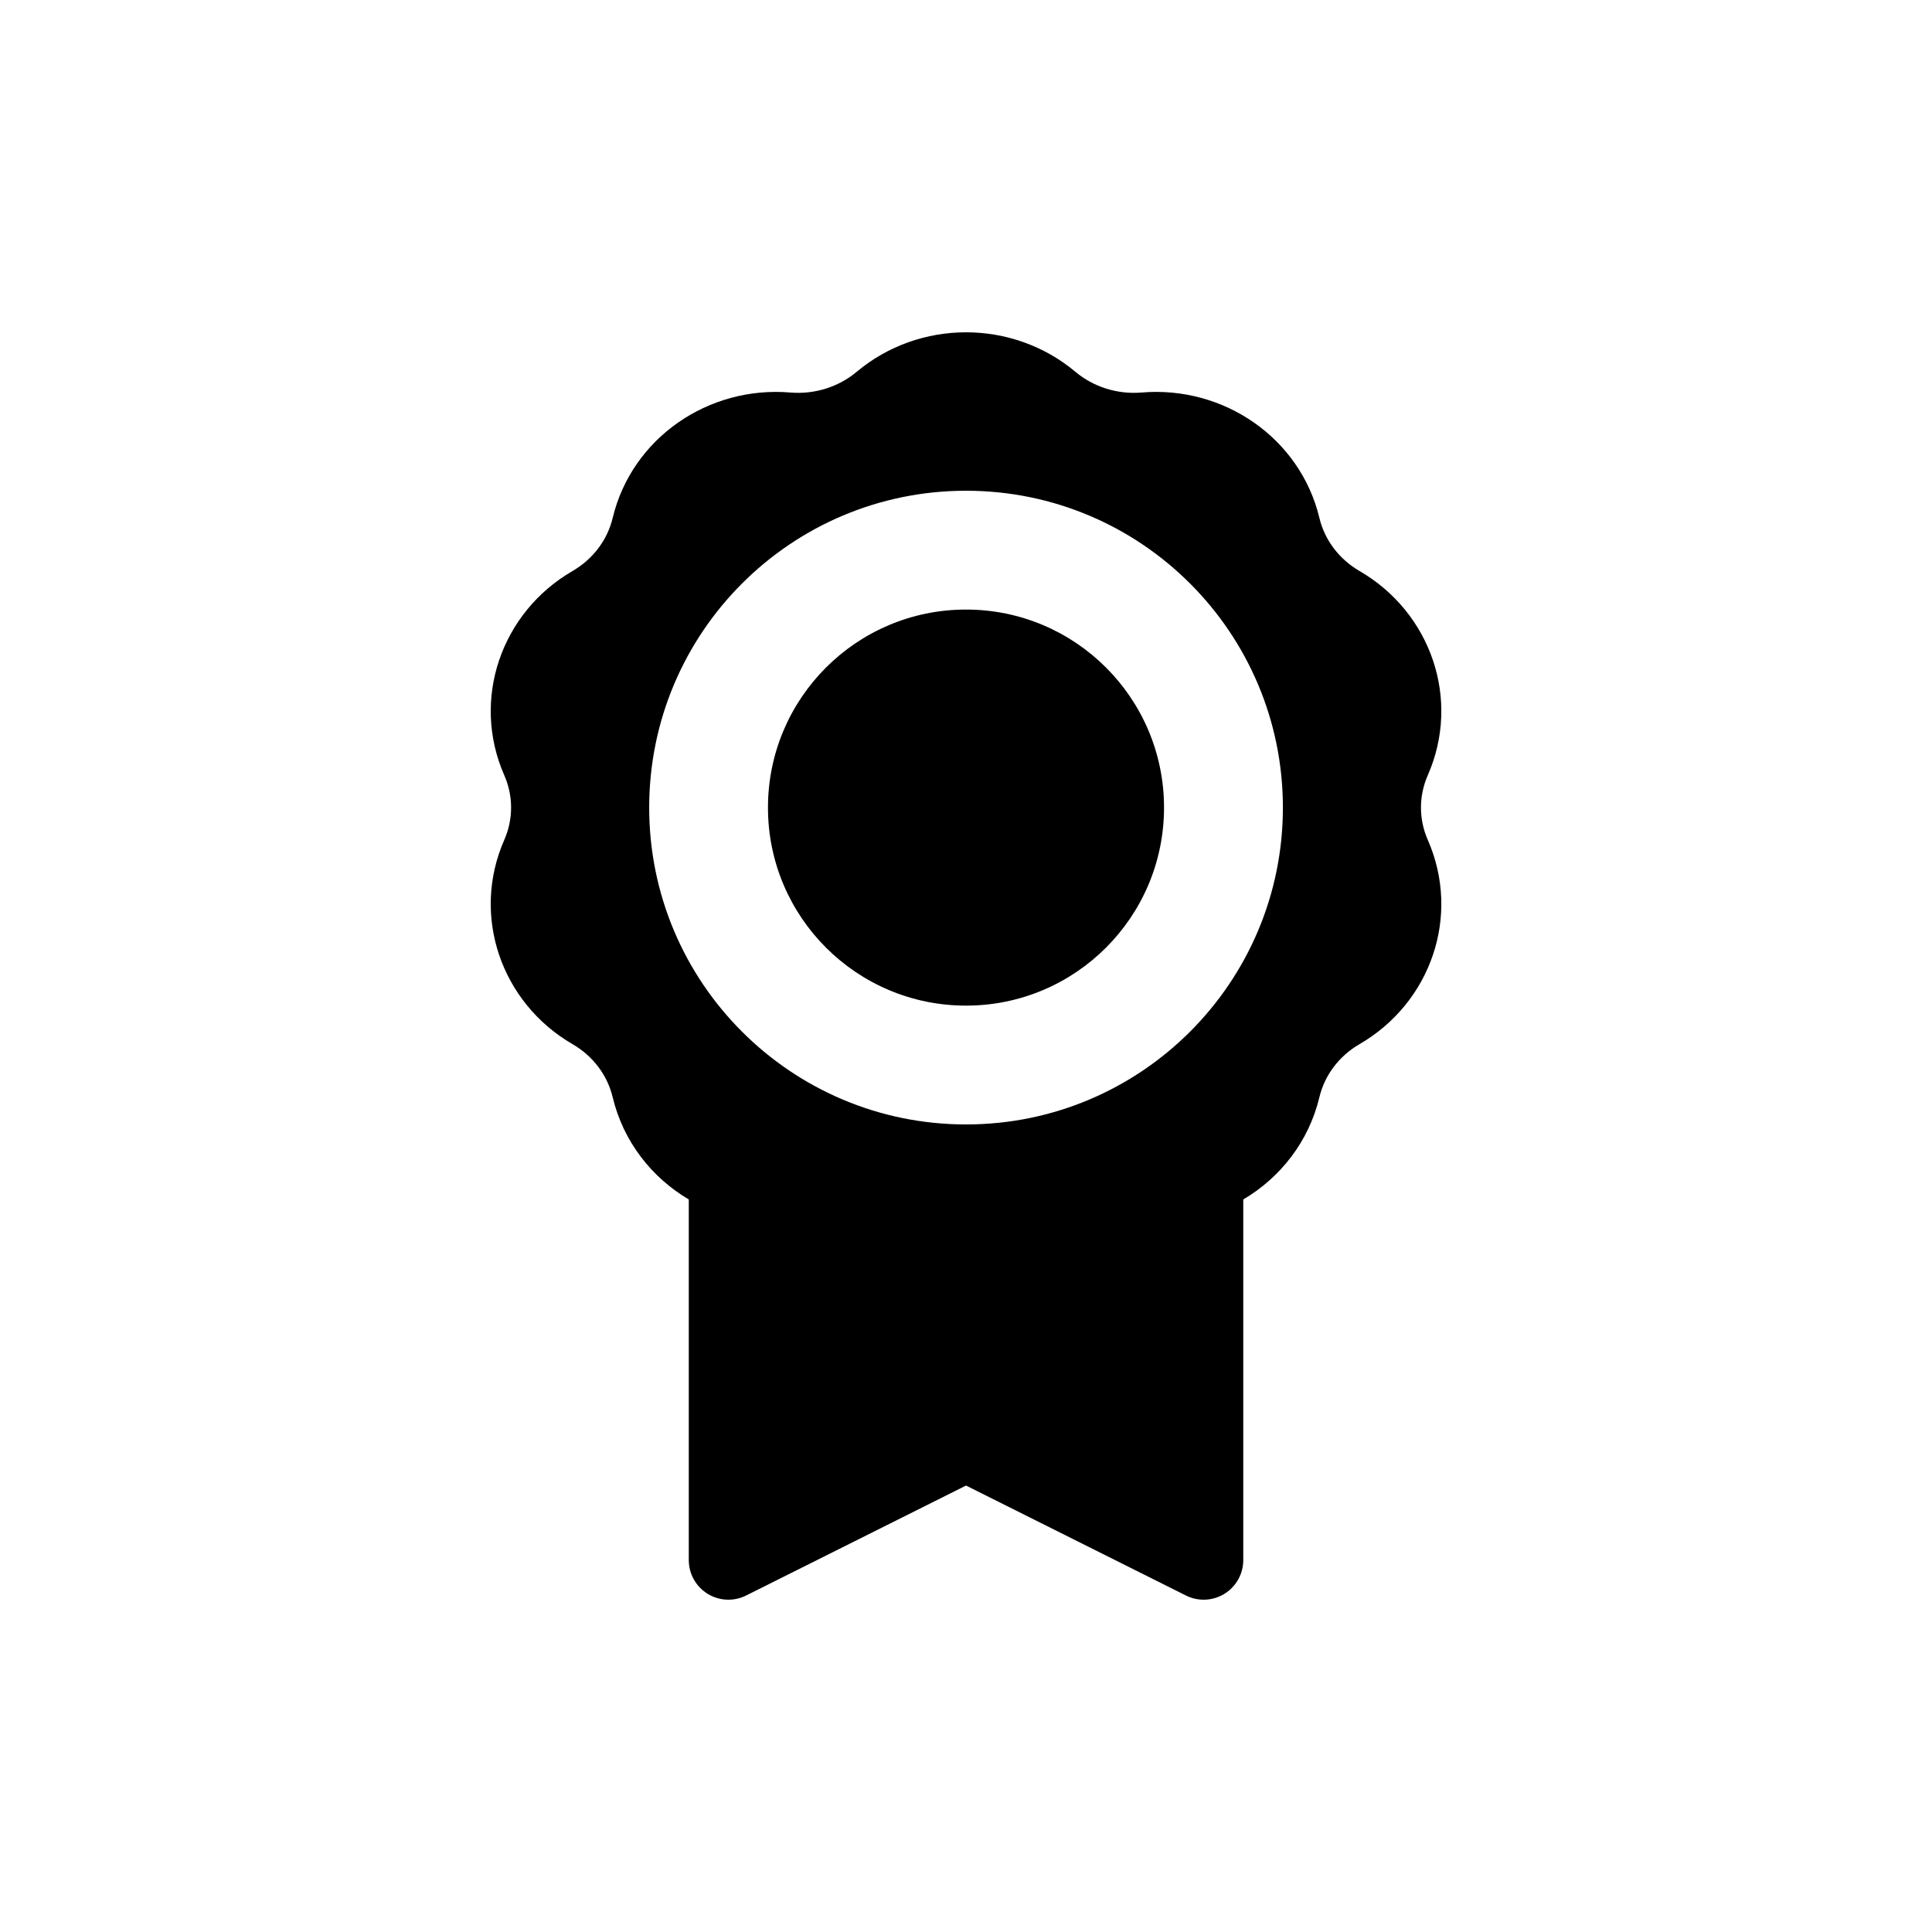 <?xml version="1.0" encoding="UTF-8"?>
<!-- Uploaded to: ICON Repo, www.iconrepo.com, Generator: ICON Repo Mixer Tools -->
<svg fill="#000000" width="800px" height="800px" version="1.1" viewBox="144 144 512 512" xmlns="http://www.w3.org/2000/svg">
 <g>
  <path d="m400 410.5c28.984 0 52.48-23.496 52.48-52.48s-23.496-52.48-52.48-52.48-52.48 23.496-52.48 52.48 23.496 52.48 52.48 52.48z"/>
  <path d="m371.02 242.54c16.66-13.969 41.32-13.969 57.98 0 4.781 4.008 11.125 6.023 17.57 5.481 21.742-1.828 42.008 12.062 47.086 33.254 1.383 5.773 5.164 10.875 10.629 14.047 18.957 10.996 26.914 34.066 18.09 54.137-2.406 5.477-2.406 11.637 0 17.117 8.824 20.066 0.867 43.137-18.09 54.137-5.465 3.168-9.246 8.273-10.629 14.047-2.82 11.773-10.328 21.289-20.176 27.113v95.566c0 3.641-1.883 7.016-4.977 8.93-3.094 1.914-6.961 2.086-10.211 0.461l-58.285-29.145-58.281 29.145c-3.254 1.625-7.117 1.453-10.211-0.461-3.094-1.914-4.981-5.289-4.981-8.93v-95.566c-9.844-5.824-17.352-15.34-20.172-27.113-1.383-5.773-5.168-10.879-10.633-14.047-18.953-11-26.91-34.07-18.09-54.137 2.406-5.481 2.406-11.641 0-17.117-8.82-20.07-0.863-43.141 18.09-54.137 5.465-3.172 9.25-8.273 10.633-14.047 5.078-21.191 25.344-35.082 47.086-33.254 6.445 0.543 12.785-1.473 17.57-5.481zm112.96 115.48c0 46.375-37.594 83.969-83.969 83.969s-83.969-37.594-83.969-83.969 37.594-83.969 83.969-83.969 83.969 37.594 83.969 83.969z" fill-rule="evenodd"/>
 </g>
</svg>